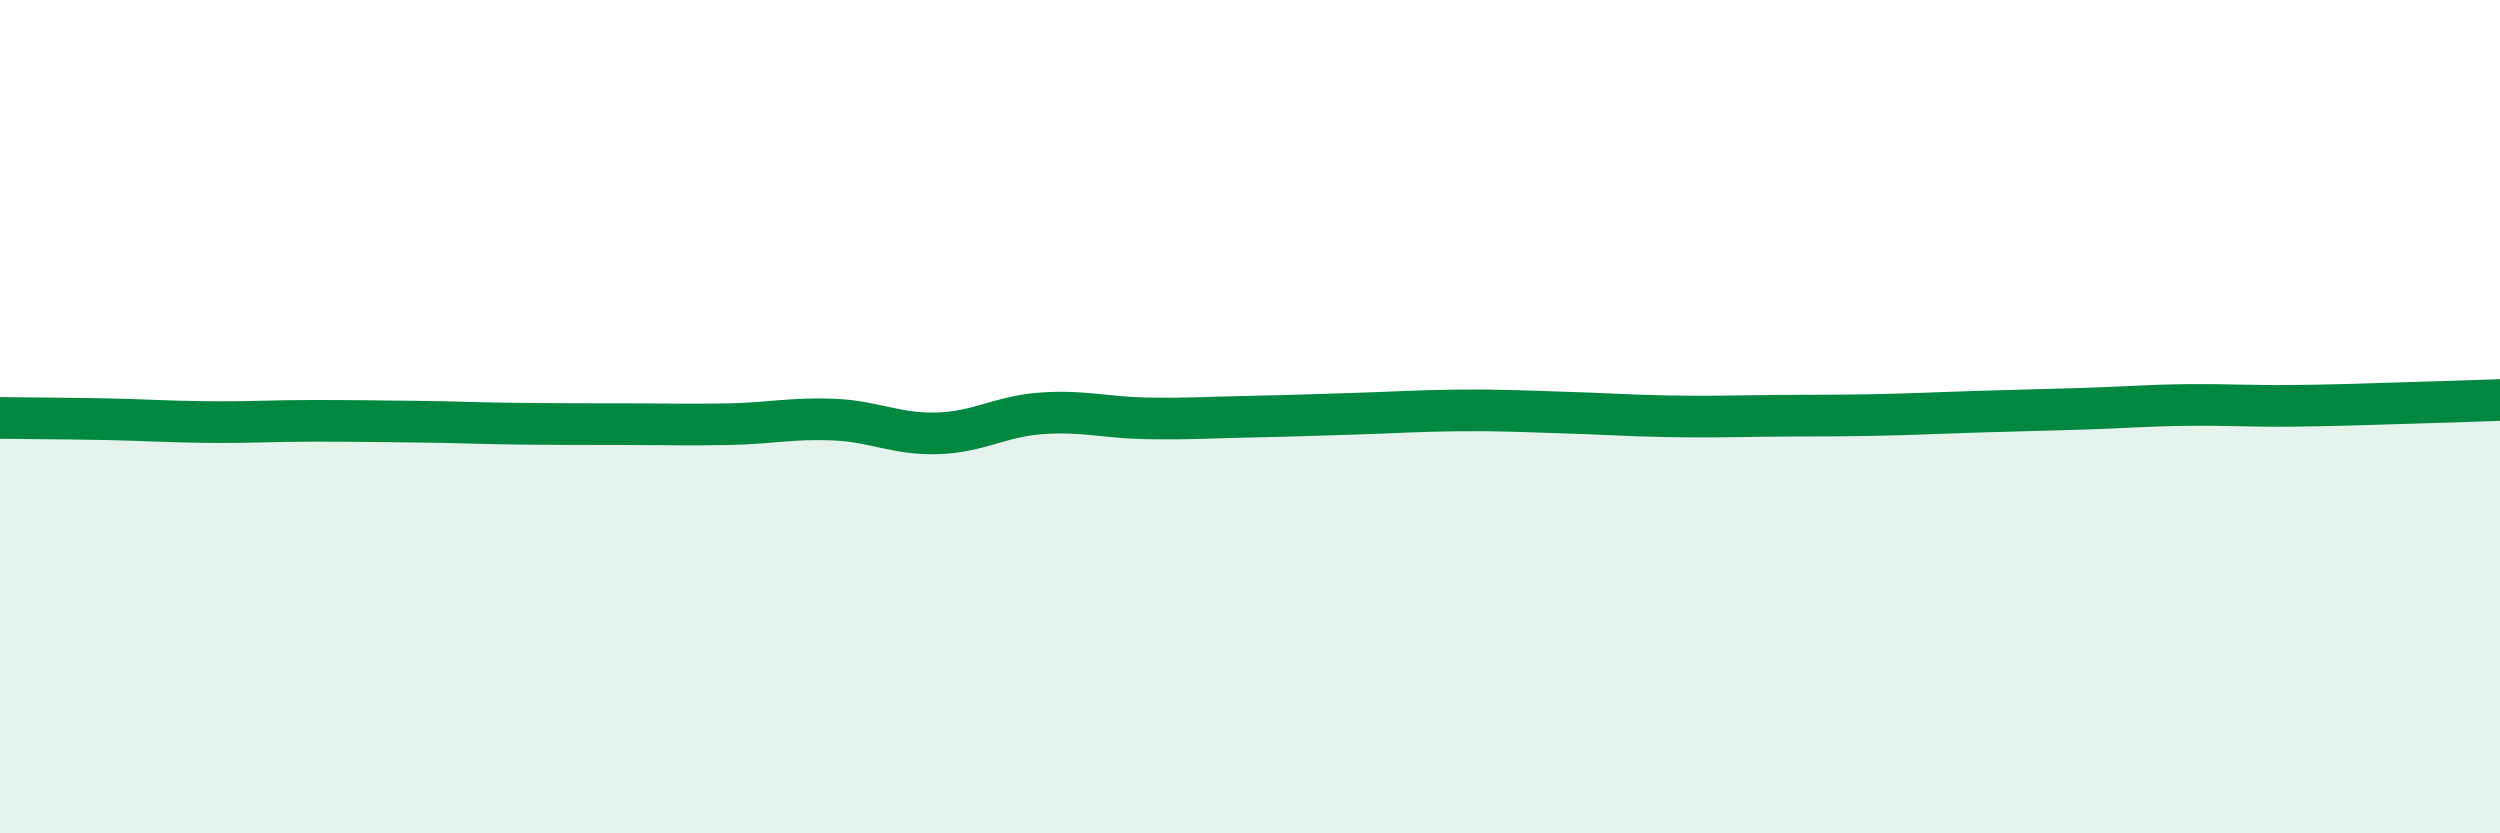 
    <svg width="60" height="20" viewBox="0 0 60 20" xmlns="http://www.w3.org/2000/svg">
      <path
        d="M 0,10.03 C 0.5,10.04 1.5,10.04 2.5,10.06 C 3.5,10.08 4,10.12 5,10.13 C 6,10.14 6.5,10.1 7.5,10.1 C 8.5,10.1 9,10.11 10,10.12 C 11,10.13 11.5,10.16 12.5,10.17 C 13.5,10.18 14,10.18 15,10.18 C 16,10.18 16.5,10.2 17.5,10.18 C 18.5,10.16 19,10.03 20,10.07 C 21,10.11 21.5,10.43 22.5,10.4 C 23.5,10.37 24,9.99 25,9.92 C 26,9.85 26.5,10.02 27.5,10.04 C 28.5,10.06 29,10.02 30,10 C 31,9.98 31.5,9.96 32.5,9.93 C 33.5,9.9 34,9.86 35,9.85 C 36,9.84 36.5,9.87 37.5,9.9 C 38.5,9.93 39,9.97 40,9.99 C 41,10.01 41.5,9.99 42.5,9.98 C 43.5,9.97 44,9.98 45,9.96 C 46,9.94 46.5,9.91 47.5,9.88 C 48.5,9.85 49,9.84 50,9.81 C 51,9.78 51.5,9.73 52.5,9.72 C 53.5,9.71 54,9.75 55,9.74 C 56,9.73 56.5,9.71 57.5,9.68 C 58.5,9.65 59.5,9.62 60,9.6L60 20L0 20Z"
        fill="#008740"
        opacity="0.1"
        stroke-linecap="round"
        stroke-linejoin="round"
      />
      <path
        d="M 0,10.03 C 0.5,10.04 1.5,10.04 2.5,10.06 C 3.5,10.08 4,10.12 5,10.13 C 6,10.14 6.5,10.1 7.5,10.1 C 8.5,10.1 9,10.11 10,10.12 C 11,10.13 11.5,10.16 12.5,10.17 C 13.5,10.18 14,10.18 15,10.18 C 16,10.18 16.5,10.2 17.5,10.18 C 18.5,10.16 19,10.03 20,10.07 C 21,10.11 21.5,10.43 22.5,10.4 C 23.5,10.37 24,9.99 25,9.92 C 26,9.85 26.5,10.02 27.5,10.04 C 28.5,10.06 29,10.02 30,10 C 31,9.98 31.5,9.96 32.5,9.93 C 33.5,9.9 34,9.86 35,9.85 C 36,9.84 36.5,9.87 37.5,9.9 C 38.5,9.93 39,9.97 40,9.99 C 41,10.01 41.5,9.99 42.5,9.98 C 43.5,9.97 44,9.98 45,9.96 C 46,9.94 46.5,9.91 47.5,9.88 C 48.5,9.85 49,9.84 50,9.81 C 51,9.78 51.5,9.73 52.5,9.72 C 53.5,9.71 54,9.75 55,9.74 C 56,9.73 56.5,9.71 57.5,9.68 C 58.5,9.65 59.5,9.62 60,9.6"
        stroke="#008740"
        stroke-width="1"
        fill="none"
        stroke-linecap="round"
        stroke-linejoin="round"
      />
    </svg>
  